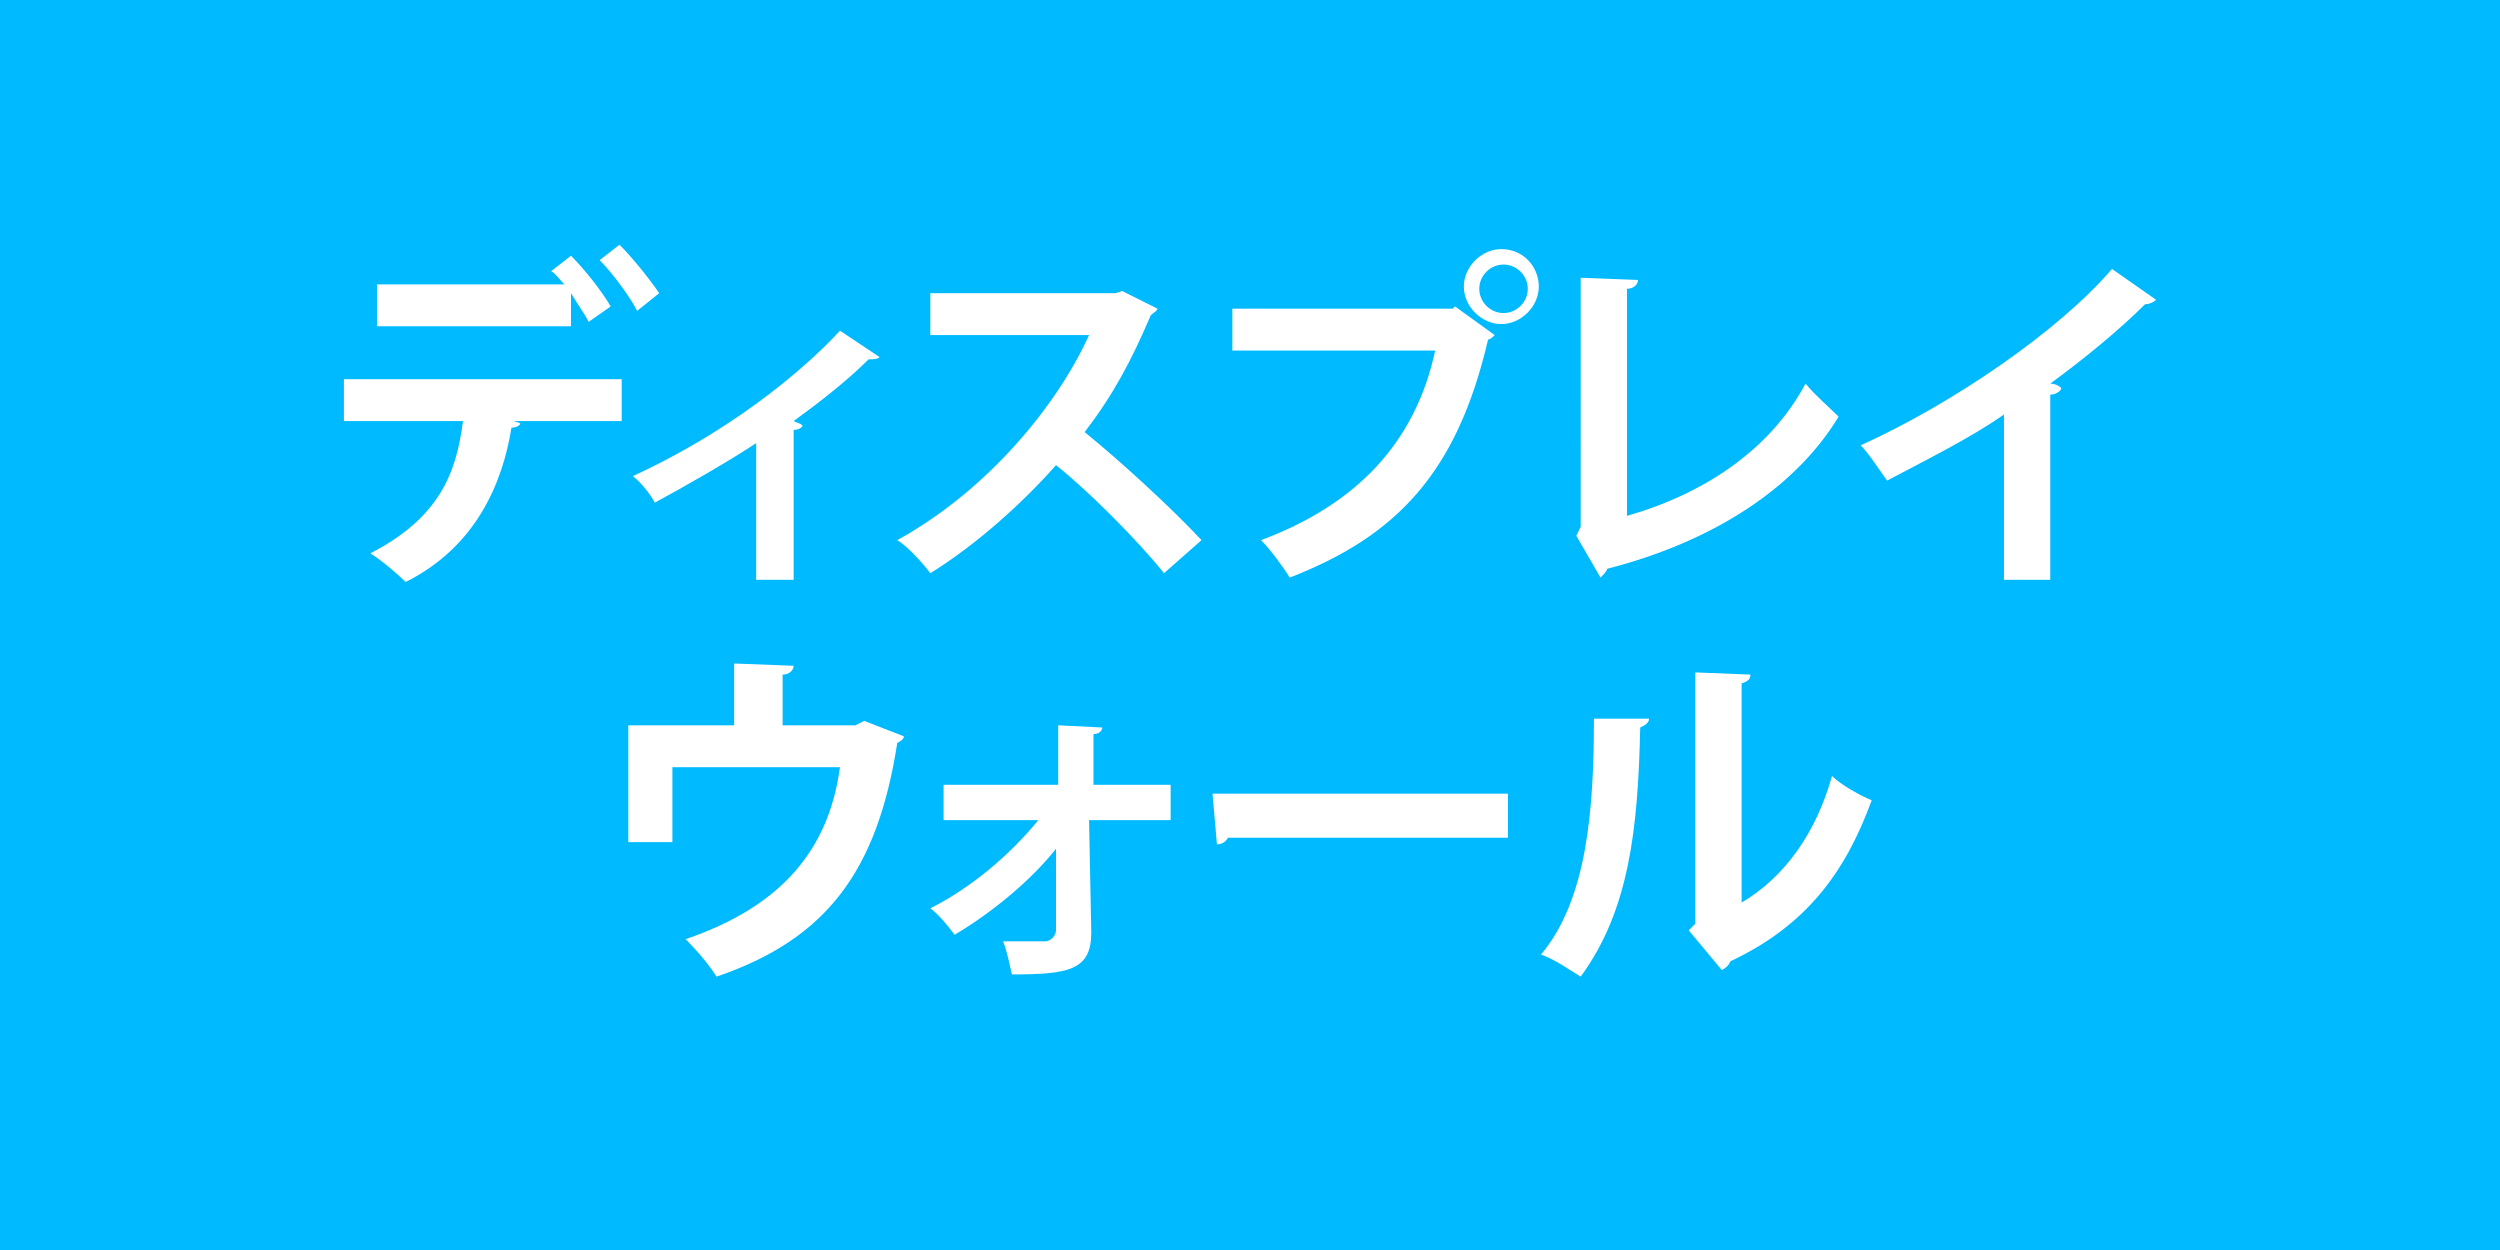 <?xml version="1.0" encoding="utf-8"?>
<!-- Generator: Adobe Illustrator 26.5.0, SVG Export Plug-In . SVG Version: 6.00 Build 0)  -->
<svg version="1.1" id="レイヤー_1" xmlns="http://www.w3.org/2000/svg" xmlns:xlink="http://www.w3.org/1999/xlink" x="0px"
	 y="0px" viewBox="0 0 113.4 56.7" style="enable-background:new 0 0 113.4 56.7;" xml:space="preserve">
<style type="text/css">
	.st0{fill:#00BAFF;}
	.st1{fill:#FFFFFF;}
</style>
<rect y="0" class="st0" width="113.4" height="56.7"/>
<g>
	<path class="st1" d="M15.6,19.1v-1.9h12.6v1.9h-4.9l0.3,0.1c0,0.1-0.2,0.2-0.4,0.2c-0.4,2.5-1.6,5.4-4.8,7c-0.3-0.3-1.1-1-1.6-1.3
		c3.1-1.6,3.9-3.6,4.2-6H15.6z M26.7,14.6c-0.2-0.4-0.5-0.8-0.8-1.3v1.5h-8.8v-1.9h8.5c-0.2-0.2-0.4-0.5-0.6-0.6l0.9-0.7
		c0.6,0.6,1.4,1.6,1.8,2.3L26.7,14.6z M28.9,14.1c-0.3-0.6-1.1-1.7-1.7-2.3l0.9-0.7c0.6,0.6,1.4,1.6,1.8,2.2L28.9,14.1z"/>
	<path class="st1" d="M39.9,16.2c-0.1,0.1-0.3,0.1-0.5,0.1c-1,1-2.3,2-3.4,2.8c0.2,0.1,0.3,0.1,0.4,0.2c0,0.1-0.2,0.2-0.4,0.2v6.8
		h-1.7v-6.2c-1.2,0.8-3.3,2-4.6,2.7c-0.2-0.4-0.7-1-1-1.2c5.2-2.4,8.4-5.5,9.4-6.6L39.9,16.2z"/>
	<path class="st1" d="M52.5,14c0,0.1-0.2,0.2-0.3,0.3c-0.9,2.1-1.7,3.6-3,5.3c1.6,1.3,3.9,3.4,5.3,4.9L52.8,26
		c-1.2-1.5-3.5-3.8-4.9-4.9c-1.5,1.7-3.6,3.6-5.7,4.9c-0.3-0.4-1-1.2-1.5-1.5c4-2.2,7.2-6,8.7-9.3h-7.2v-1.9h8.4l0.3-0.1L52.5,14z"
		/>
	<path class="st1" d="M55.9,14h10l0.1-0.1l1.8,1.3c-0.1,0.1-0.2,0.2-0.3,0.2c-1.4,6-4.1,8.9-9,10.8c-0.3-0.5-0.9-1.3-1.3-1.7
		c4.3-1.6,7-4.4,7.9-8.6h-9.2V14z M68.1,11.3c1,0,1.7,0.8,1.7,1.7c0,0.9-0.8,1.7-1.7,1.7c-0.9,0-1.7-0.8-1.7-1.7
		C66.4,12.1,67.2,11.3,68.1,11.3z M69.3,13.1c0-0.6-0.5-1.1-1.1-1.1c-0.6,0-1.1,0.5-1.1,1.1c0,0.6,0.5,1.1,1.1,1.1
		C68.8,14.2,69.3,13.7,69.3,13.1z"/>
	<path class="st1" d="M73.8,23.4c3.5-1,6.5-3,8.1-6c0.4,0.5,1.1,1.1,1.5,1.5c-2,3.3-5.8,5.7-10.5,6.9c0,0.1-0.2,0.3-0.3,0.4
		l-1.1-1.9l0.2-0.4V12.6l2.6,0.1c0,0.2-0.2,0.4-0.5,0.4V23.4z"/>
	<path class="st1" d="M97.8,13.6c-0.1,0.1-0.3,0.2-0.5,0.2c-1.2,1.2-2.8,2.5-4.3,3.6c0.2,0,0.4,0.1,0.5,0.2c0,0.1-0.2,0.3-0.5,0.3
		v8.4h-2.1v-7.5c-1.4,1-3.6,2.1-5.3,3c-0.3-0.4-0.8-1.2-1.2-1.6c4.2-1.9,9-5.2,11.4-8L97.8,13.6z"/>
	<path class="st1" d="M33.4,30.1l2.6,0.1c0,0.2-0.2,0.4-0.5,0.4v2.3h3.3l0.4-0.2l1.8,0.7c0,0.1-0.1,0.2-0.3,0.3
		c-0.9,5.8-3.2,8.9-8.2,10.6c-0.3-0.5-0.9-1.2-1.4-1.7c4.4-1.5,6.5-4.1,7-7.8h-7.6v3.4h-2v-5.3h4.8V30.1z"/>
	<path class="st1" d="M52.9,37.2h-3.5l0.1,5.1c0,1.7-1,1.9-3.6,1.9c-0.1-0.4-0.2-1-0.4-1.5h1.9c0.3,0,0.5-0.3,0.5-0.5l0-3.7
		c-1.1,1.4-2.9,2.9-4.6,3.9c-0.3-0.4-0.7-0.9-1.1-1.2c1.8-0.9,3.6-2.4,4.9-4h-4.3v-1.6h5.2l0-2.7l2,0.1c0,0.1-0.1,0.3-0.4,0.3l0,2.3
		h3.5V37.2z"/>
	<path class="st1" d="M55,36h13.4v2H55.7c-0.1,0.2-0.3,0.3-0.5,0.3L55,36z"/>
	<path class="st1" d="M74.8,32.6c0,0.2-0.2,0.3-0.4,0.4c-0.1,4.6-0.5,8.3-2.7,11.3c-0.5-0.3-1.2-0.8-1.8-1c2.1-2.5,2.4-6.6,2.4-10.7
		L74.8,32.6z M78.9,41c2.1-1.2,3.5-3.3,4.2-5.8c0.4,0.4,1.3,0.9,1.8,1.1c-1.2,3.3-3,5.7-6.4,7.3c-0.1,0.2-0.2,0.3-0.4,0.4l-1.5-1.8
		l0.3-0.3V30.5l2.5,0.1c0,0.2-0.1,0.3-0.4,0.4V41z"/>
</g>
</svg>
